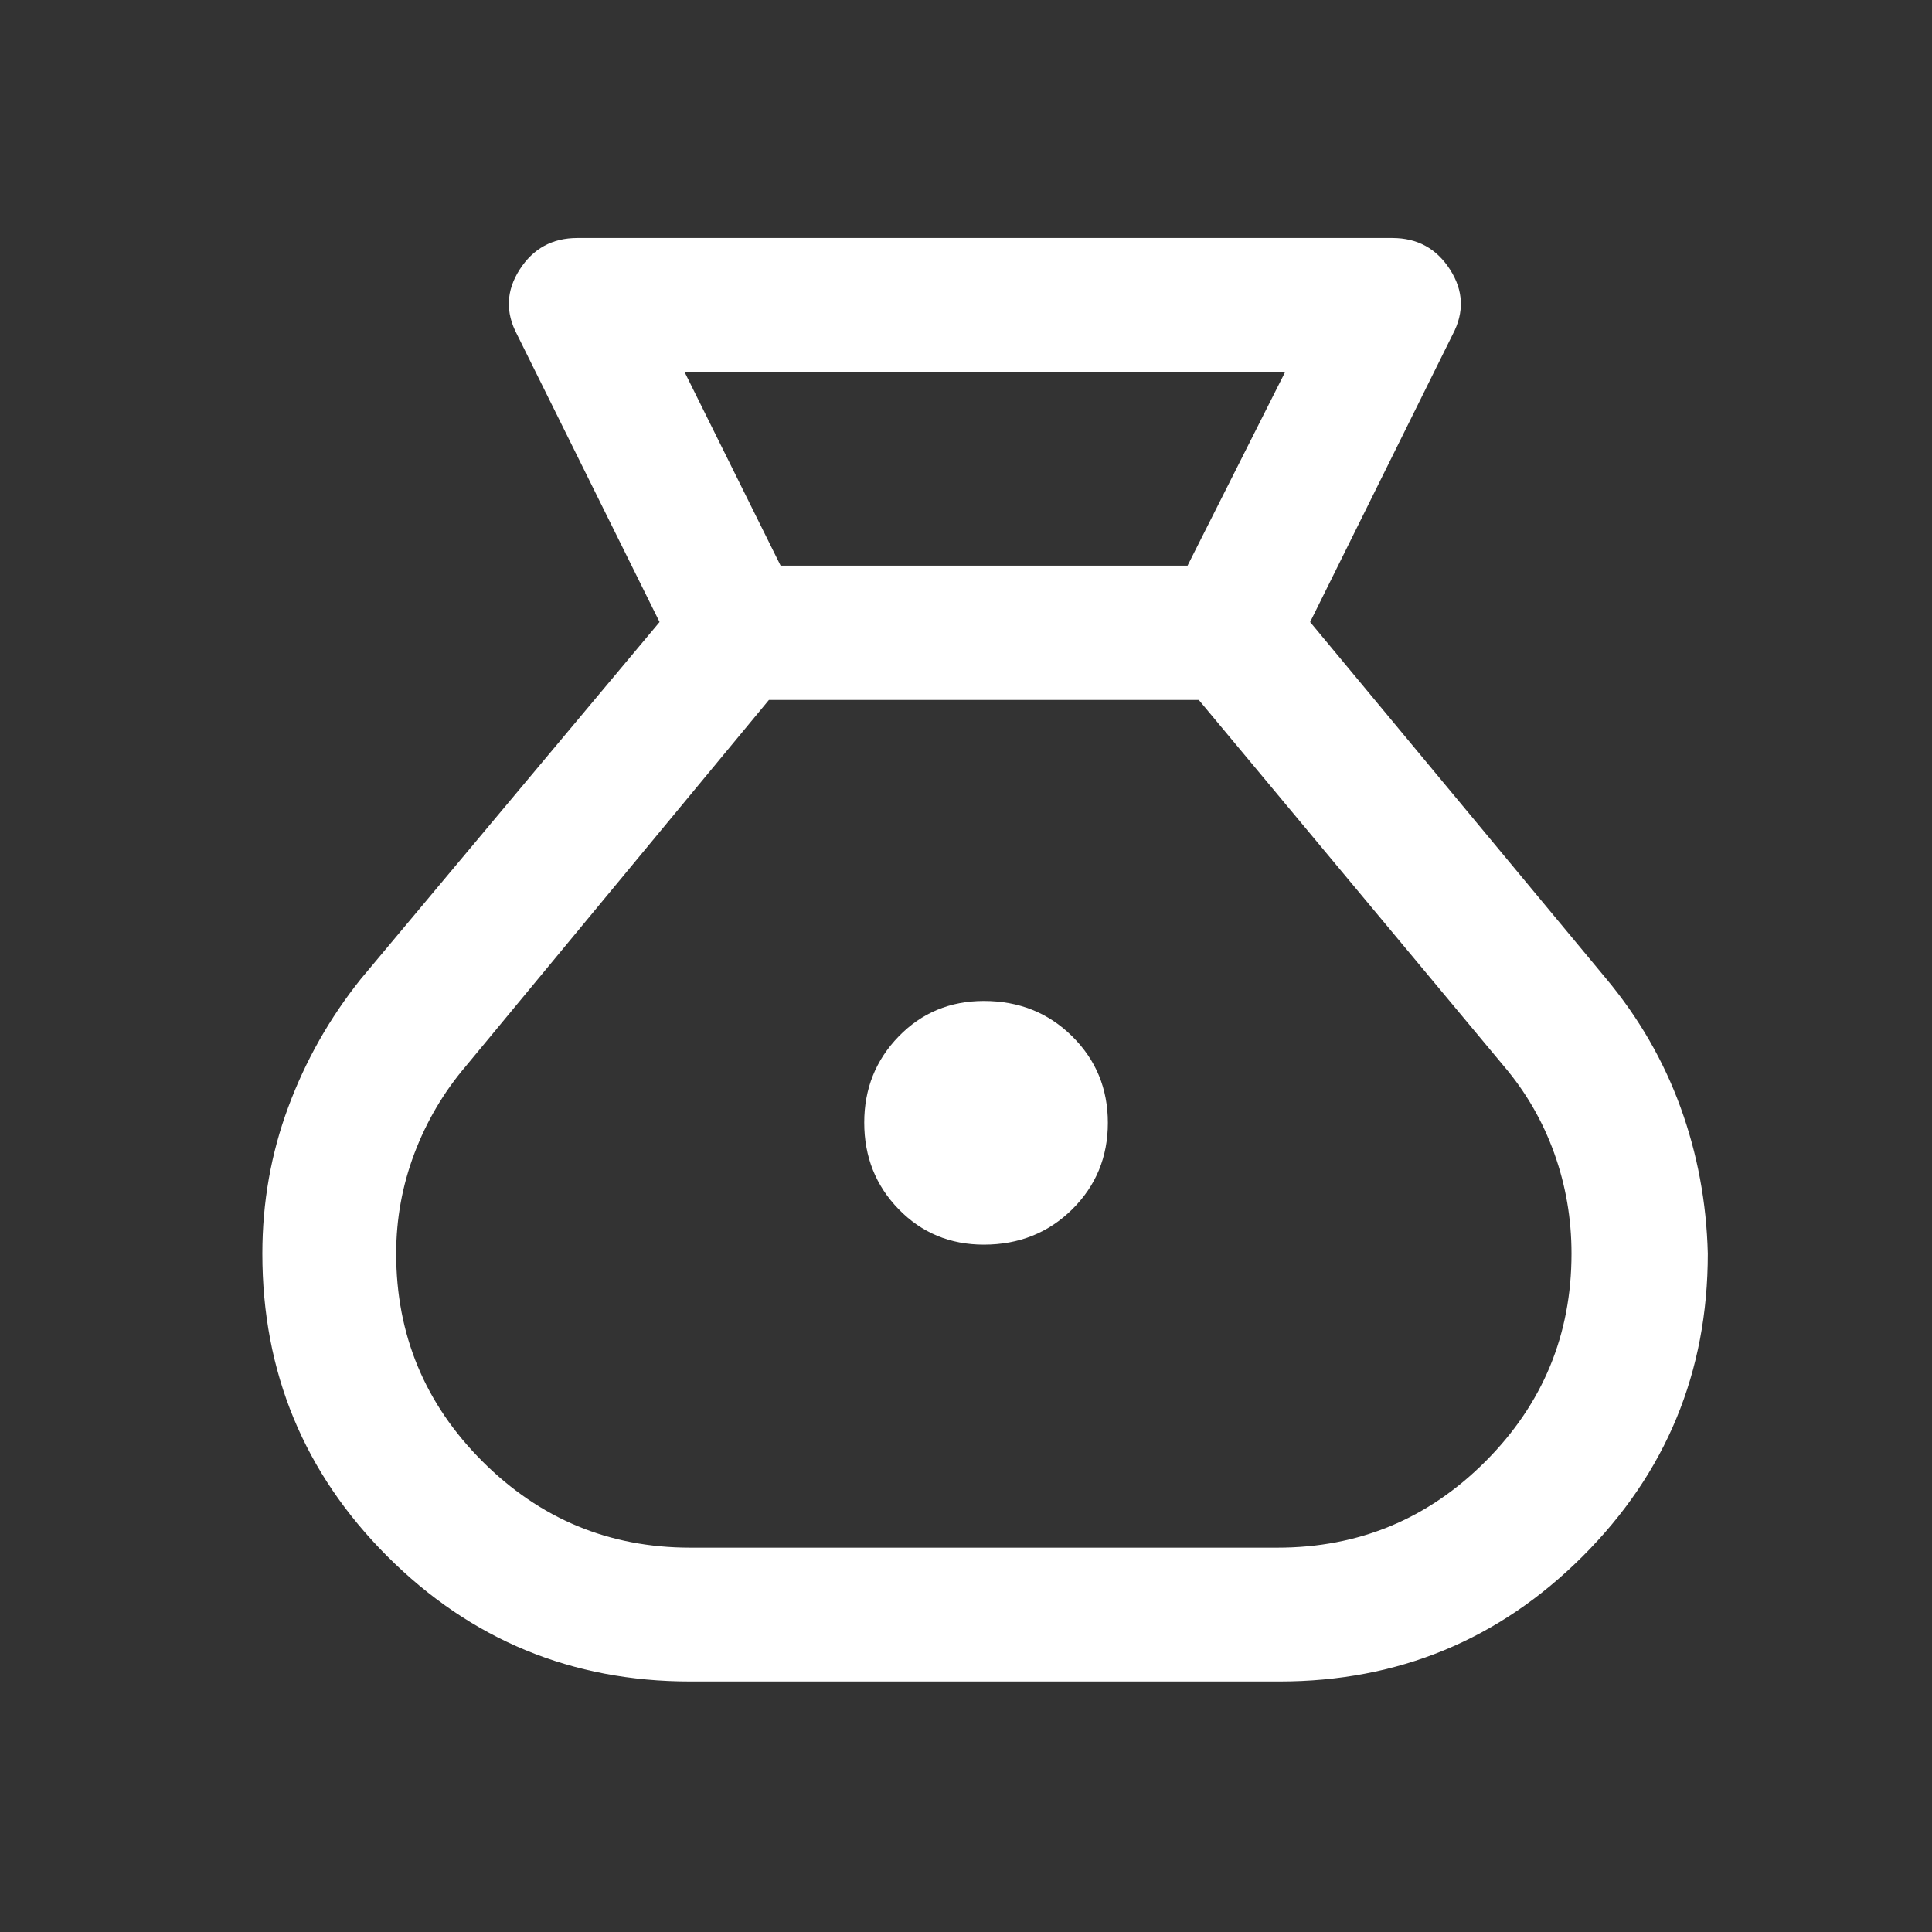 <svg width="49" height="49" viewBox="0 0 49 49" fill="none" xmlns="http://www.w3.org/2000/svg">
<rect x="0" y="0" width="49" height="49" fill="#333333" stroke="none"/>
<path d="M17.505 42.646C14.501 42.646 11.942 41.589 9.826 39.474C7.711 37.359 6.654 34.8 6.654 31.796C6.654 30.497 6.873 29.258 7.311 28.079C7.748 26.9 8.362 25.816 9.152 24.828L16.728 15.776L13.114 8.485C12.815 7.921 12.837 7.372 13.179 6.838C13.521 6.303 14.008 6.036 14.643 6.036H35.313C35.947 6.036 36.435 6.303 36.777 6.838C37.119 7.372 37.141 7.921 36.842 8.485L33.228 15.776L40.742 24.828C41.566 25.818 42.192 26.903 42.621 28.081C43.05 29.26 43.281 30.497 43.314 31.794C43.314 34.8 42.255 37.36 40.137 39.474C38.019 41.589 35.457 42.646 32.451 42.646H17.505ZM24.953 31.567C24.096 31.567 23.375 31.267 22.793 30.669C22.21 30.07 21.919 29.338 21.919 28.471C21.919 27.614 22.21 26.886 22.793 26.286C23.375 25.687 24.096 25.387 24.953 25.387C25.843 25.387 26.59 25.686 27.194 26.284C27.797 26.881 28.098 27.612 28.098 28.477C28.098 29.342 27.797 30.073 27.194 30.671C26.59 31.268 25.843 31.567 24.953 31.567ZM19.798 14.346H30.119L32.59 9.443H17.366L19.798 14.346ZM17.505 39.252H32.401C34.461 39.252 36.218 38.523 37.674 37.065C39.13 35.607 39.857 33.849 39.857 31.793C39.857 30.911 39.711 30.063 39.419 29.249C39.127 28.436 38.702 27.699 38.143 27.041L30.405 17.753H19.501L11.814 27.041C11.254 27.699 10.82 28.436 10.511 29.251C10.203 30.066 10.048 30.914 10.048 31.795C10.048 33.849 10.777 35.606 12.236 37.064C13.694 38.523 15.45 39.252 17.505 39.252Z" fill="white"/>
</svg>
